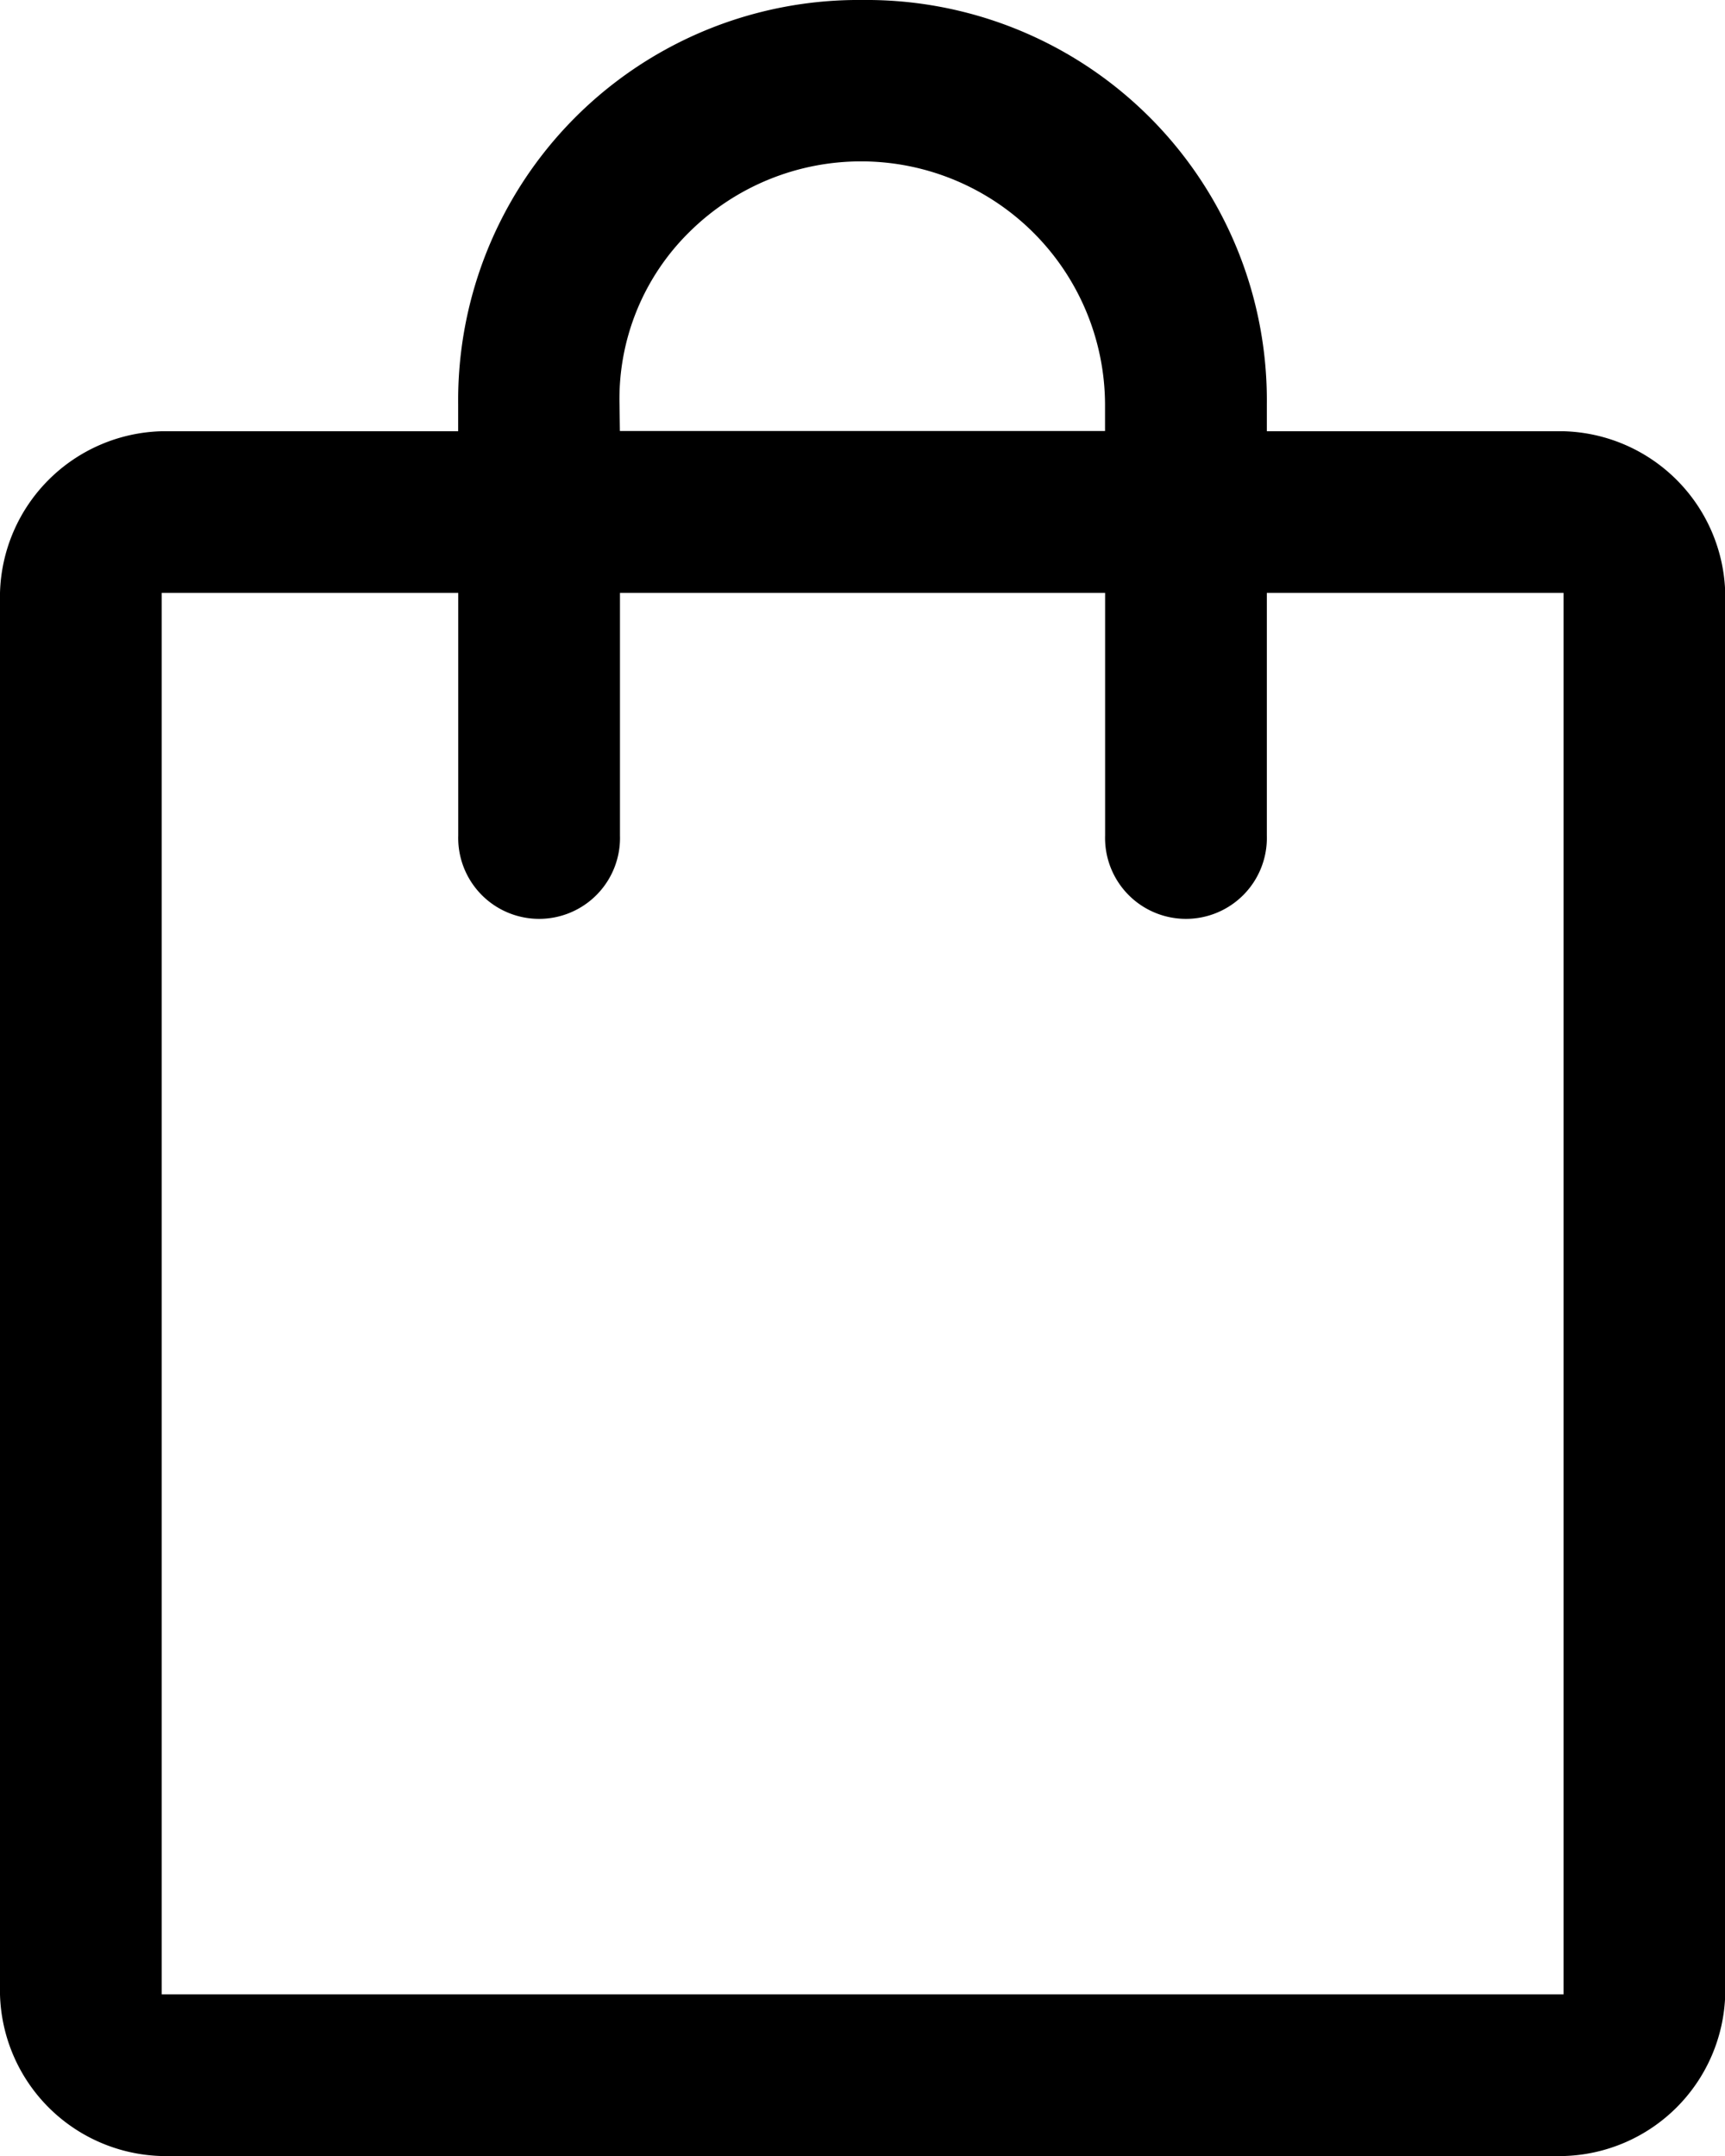 <svg xmlns="http://www.w3.org/2000/svg" width="22.838" height="28.548" viewBox="0 0 22.838 28.548">
  <path id="icon_ShoppingBag" d="M10.141,32.548A2.2,2.2,0,0,1,8,30.407V11.851A2.2,2.2,0,0,1,10.141,9.71h3.925V9.353A5.3,5.3,0,0,1,19.419,4a5.3,5.3,0,0,1,5.353,5.353V9.71H28.7a2.2,2.2,0,0,1,2.141,2.141V30.407A2.2,2.2,0,0,1,28.7,32.548Zm0-2.141H28.7V11.851H24.772v3.212a1.071,1.071,0,1,1-2.141,0V11.851H16.208v3.212a1.071,1.071,0,1,1-2.141,0V11.851H10.141Zm6.066-20.7h6.423V9.353a3.23,3.23,0,0,0-5.5-2.284,3.1,3.1,0,0,0-.928,2.284Zm-6.066,20.7v0Z" transform="translate(-8 -4)"/>
</svg>
